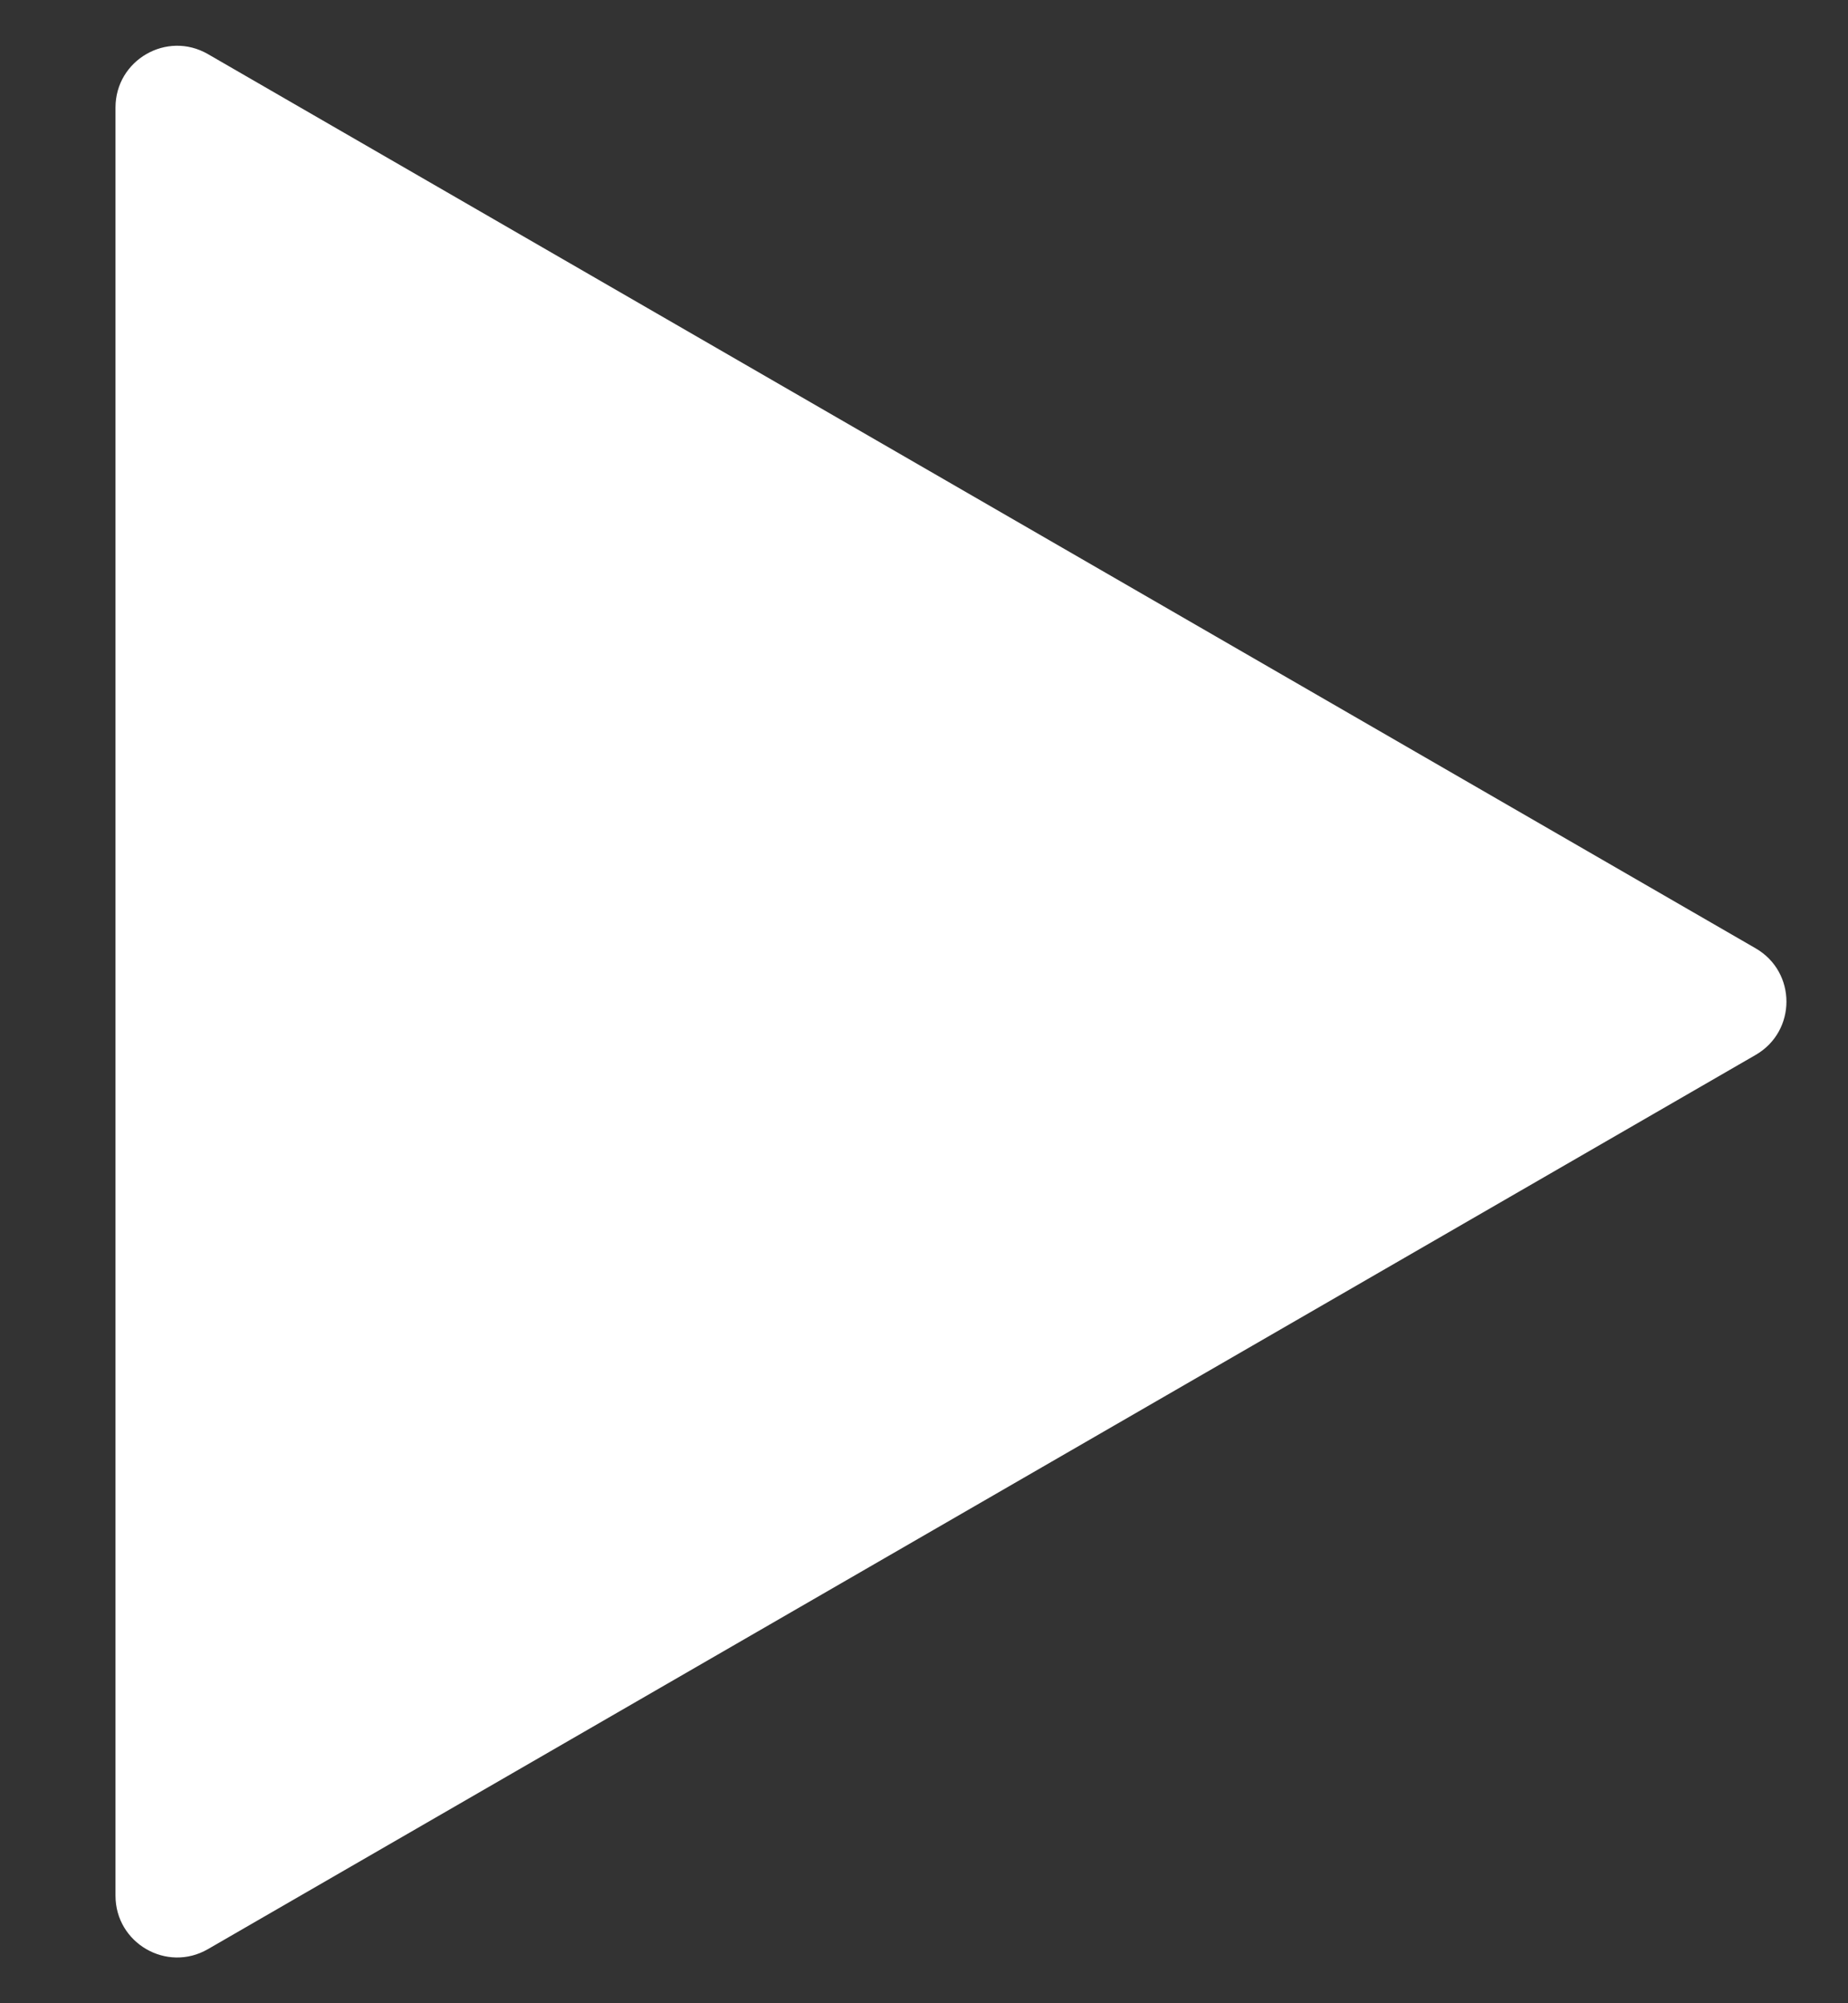 <svg width="12" height="13" viewBox="0 0 12 13" fill="none" xmlns="http://www.w3.org/2000/svg">
<rect x="0" y="0" width="12" height="13" fill="#333333" stroke="none"/>
<path d="M11.4 6.154C11.667 6.308 11.667 6.692 11.4 6.846L1.35 12.649C1.083 12.803 0.75 12.61 0.75 12.302L0.75 0.698C0.75 0.39 1.083 0.197 1.35 0.351L11.4 6.154Z" fill="white"/>
</svg>
